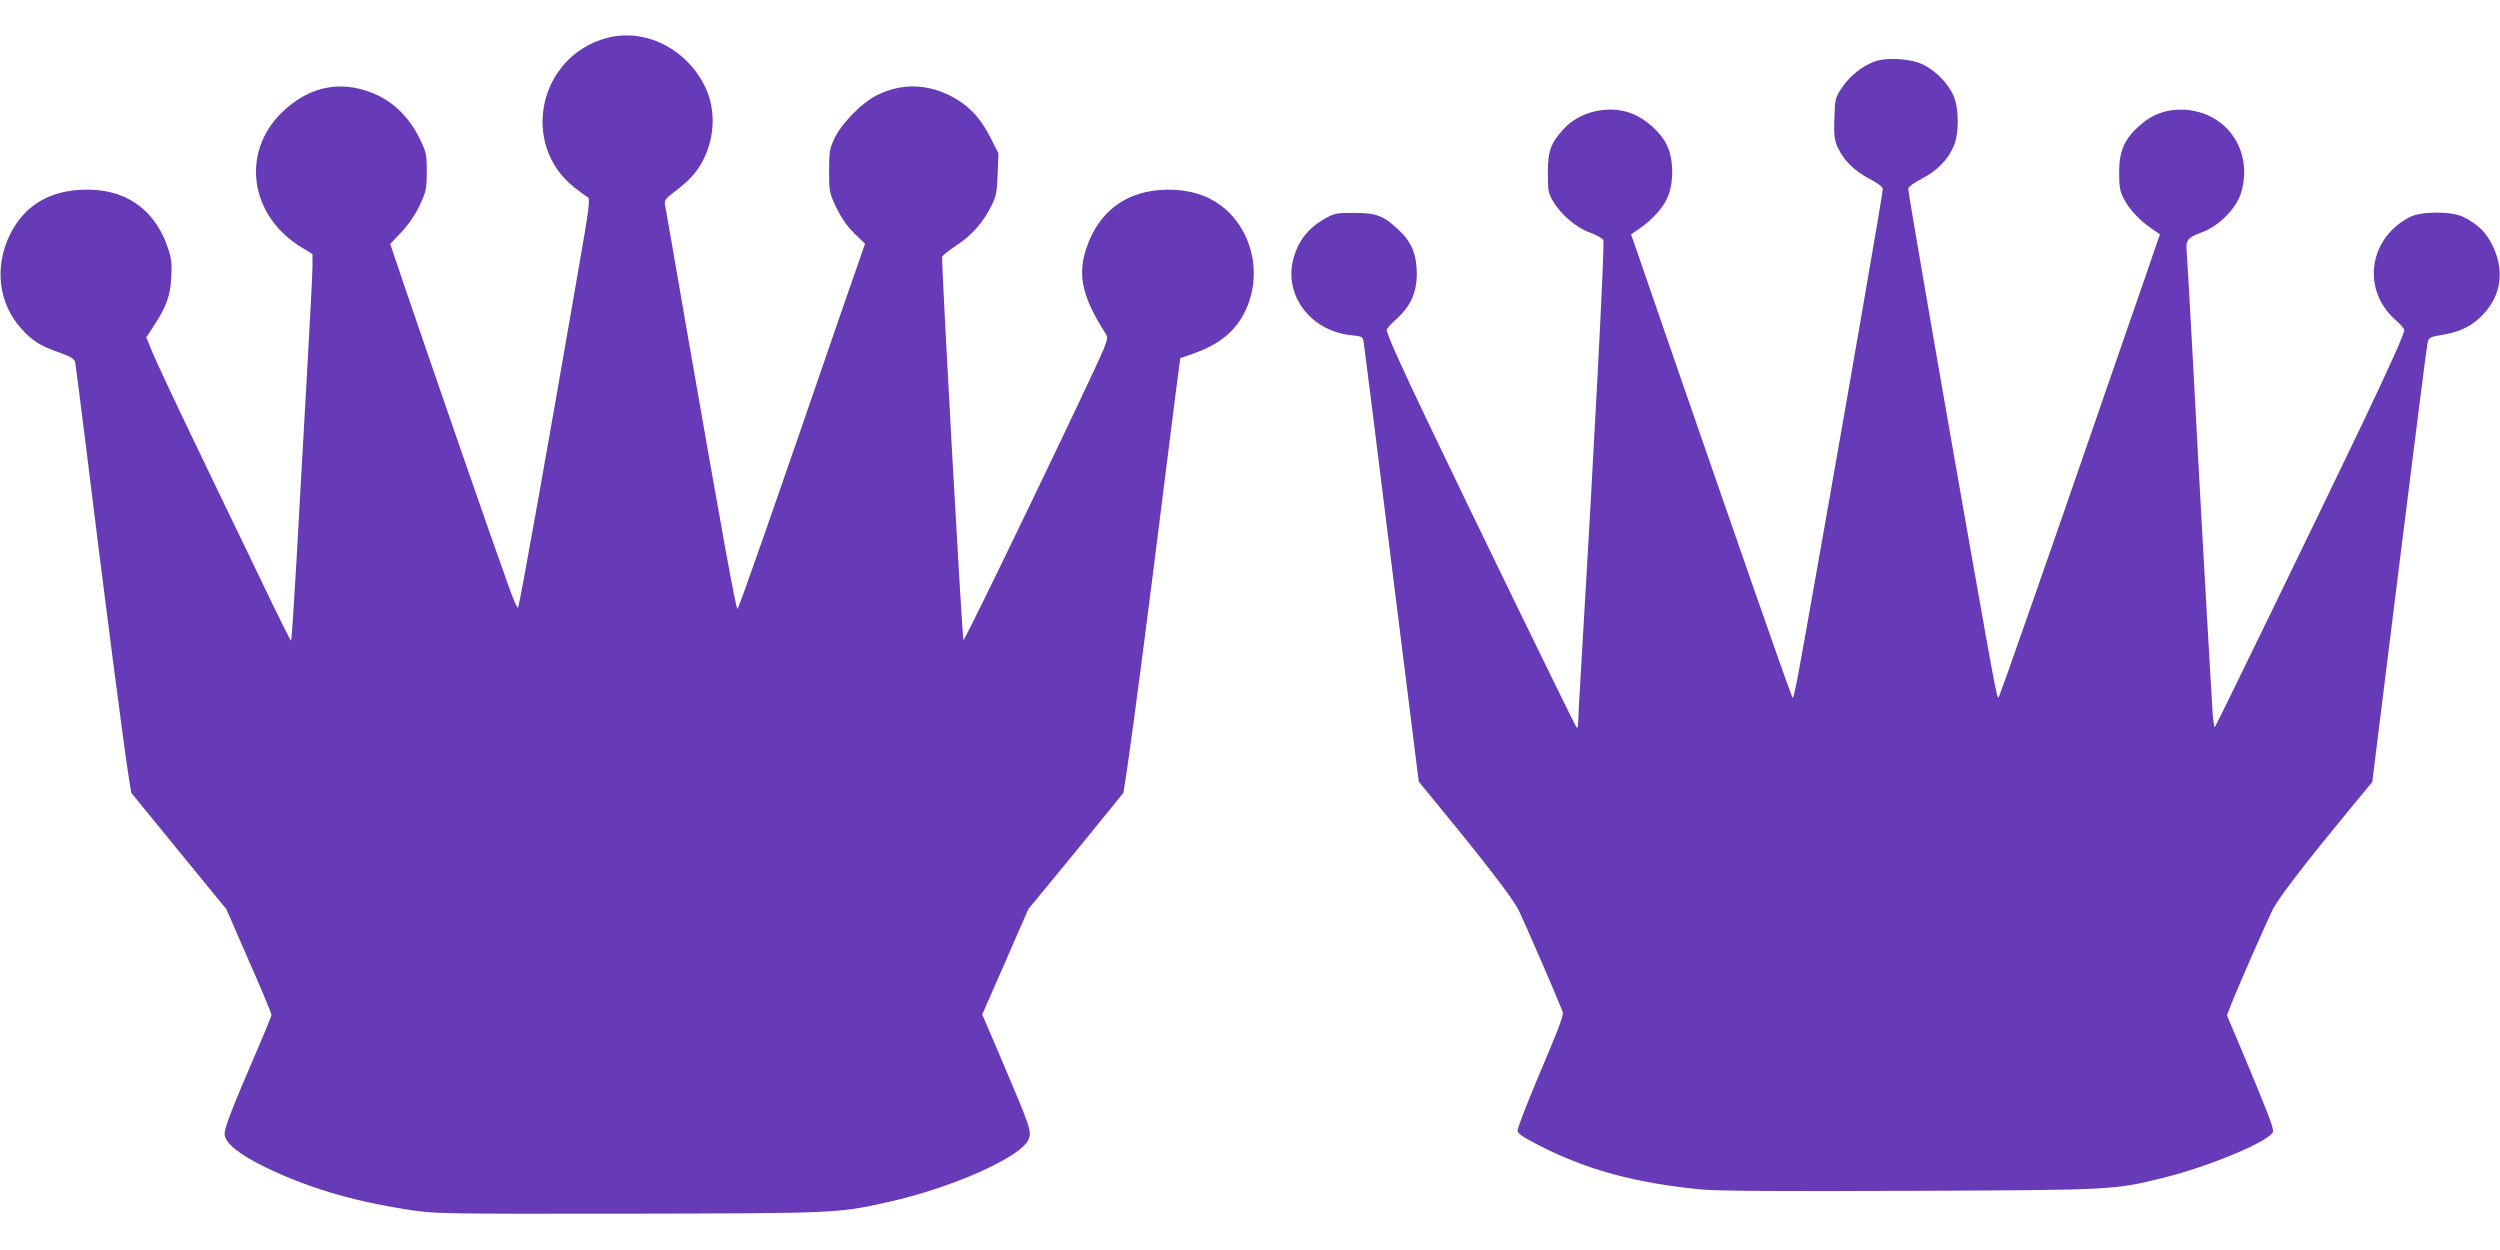 <?xml version="1.0" standalone="no"?>
<!DOCTYPE svg PUBLIC "-//W3C//DTD SVG 20010904//EN"
 "http://www.w3.org/TR/2001/REC-SVG-20010904/DTD/svg10.dtd">
<svg version="1.0" xmlns="http://www.w3.org/2000/svg"
 width="1280pt" height="640pt" viewBox="0 0 1280 640"
 preserveAspectRatio="xMidYMid meet">
<g transform="translate(0,640) scale(0.1,-0.1)"
fill="#673ab7" stroke="none">
<path d="M3105 6205 c-347 -94 -444 -544 -164 -765 28 -22 58 -44 67 -49 15
-8 10 -48 -52 -403 -162 -938 -292 -1664 -303 -1698 -3 -8 -23 35 -44 95 -81
223 -407 1164 -551 1588 l-60 178 56 59 c36 38 70 87 94 137 34 73 37 84 37
174 0 91 -2 99 -39 175 -49 97 -118 169 -206 213 -177 86 -351 57 -497 -85
-211 -206 -164 -529 100 -690 l57 -35 0 -62 c0 -34 -14 -296 -30 -582 -16
-286 -40 -703 -52 -927 -13 -225 -25 -408 -28 -408 -3 1 -50 94 -105 208 -54
114 -178 369 -273 567 -204 423 -317 661 -343 729 l-20 49 40 61 c63 97 83
151 88 246 4 70 1 96 -17 150 -61 182 -194 287 -378 298 -204 11 -351 -67
-431 -229 -82 -167 -58 -356 61 -485 55 -60 96 -86 192 -119 58 -21 77 -33 81
-49 2 -11 27 -205 55 -431 97 -788 194 -1538 221 -1707 l11 -67 243 -298 244
-298 115 -264 c64 -145 116 -270 116 -276 0 -7 -38 -100 -84 -206 -119 -276
-156 -373 -156 -404 0 -45 69 -102 200 -167 219 -107 445 -175 730 -220 144
-23 150 -23 1135 -22 1074 2 1073 2 1330 59 329 73 684 231 721 321 17 41 11
58 -130 390 l-107 250 118 269 118 270 115 140 c64 77 173 211 244 298 l128
158 19 124 c25 165 101 743 194 1490 42 335 77 610 78 611 1 0 37 13 79 28 99
36 172 87 220 156 124 178 96 431 -64 576 -70 62 -156 96 -262 102 -213 11
-368 -83 -442 -267 -62 -155 -41 -269 86 -468 13 -19 11 -29 -9 -80 -52 -127
-711 -1496 -718 -1490 -7 8 -115 1947 -109 1963 3 7 37 34 75 59 78 51 136
118 178 203 24 49 28 71 31 162 l4 105 -42 83 c-50 99 -114 166 -203 211 -124
63 -253 65 -376 4 -75 -36 -179 -141 -217 -218 -26 -55 -29 -69 -29 -170 0
-107 1 -112 37 -188 26 -53 55 -96 92 -132 l55 -53 -121 -348 c-349 -1015
-523 -1513 -532 -1521 -7 -8 -71 346 -257 1412 -60 347 -111 642 -114 656 -5
22 2 32 47 66 78 59 116 101 148 163 62 122 65 264 9 378 -96 195 -309 300
-504 247z"/>
<path d="M9598 6085 c-65 -24 -127 -74 -166 -132 -36 -54 -37 -60 -40 -159 -3
-85 0 -109 16 -146 30 -67 85 -122 161 -162 45 -23 71 -43 71 -54 0 -20 -161
-950 -306 -1772 -159 -898 -150 -849 -161 -820 -34 86 -270 763 -625 1790 -82
239 -161 465 -173 502 l-24 68 42 29 c66 46 118 102 143 156 35 74 34 201 -2
273 -33 67 -110 135 -182 162 -115 44 -265 9 -346 -80 -67 -74 -81 -113 -81
-225 0 -91 2 -104 27 -146 40 -68 119 -135 189 -160 33 -12 63 -29 68 -38 8
-17 -48 -1090 -114 -2196 -8 -132 -15 -256 -15 -275 0 -19 -4 -30 -8 -25 -9
11 -548 1117 -759 1560 -136 283 -213 456 -213 475 0 7 22 32 49 56 73 65 105
136 105 233 0 97 -27 163 -94 225 -77 72 -113 86 -228 86 -96 0 -100 -1 -163
-38 -74 -45 -121 -106 -145 -190 -55 -189 83 -376 293 -398 61 -7 61 -7 66
-43 3 -20 68 -533 143 -1140 l138 -1103 100 -122 c241 -293 380 -474 411 -535
25 -51 177 -399 224 -516 9 -22 -2 -51 -143 -386 -47 -113 -86 -215 -86 -227
0 -16 24 -32 109 -76 246 -126 493 -193 831 -226 80 -8 403 -10 1070 -7 1045
4 1043 4 1297 67 234 57 555 192 561 237 3 20 -30 105 -171 441 l-65 153 18
47 c29 77 185 433 218 498 30 59 165 234 392 510 l116 140 138 1110 c76 610
141 1122 145 1138 7 28 11 31 78 42 94 16 155 47 212 110 89 98 104 222 42
349 -33 67 -74 106 -148 144 -60 30 -215 30 -274 0 -212 -108 -249 -373 -74
-527 25 -22 45 -45 45 -52 0 -19 -76 -188 -208 -465 -176 -369 -754 -1559
-762 -1568 -4 -4 -10 41 -13 100 -23 380 -71 1233 -96 1718 -17 314 -33 591
-35 616 -6 59 4 73 79 100 87 32 177 124 200 204 62 212 -72 409 -288 423 -92
5 -166 -21 -236 -84 -75 -68 -101 -128 -101 -236 0 -74 4 -97 24 -136 27 -53
80 -110 143 -153 l42 -29 -29 -83 c-15 -45 -71 -208 -125 -362 -53 -154 -119
-345 -147 -425 -251 -728 -497 -1431 -521 -1490 -11 -29 -3 -73 -161 820 -138
781 -306 1754 -306 1774 0 8 30 31 71 52 77 40 131 95 161 163 30 66 29 203
-3 268 -30 61 -91 123 -154 153 -61 30 -188 38 -247 15z"/>
</g>
</svg>
